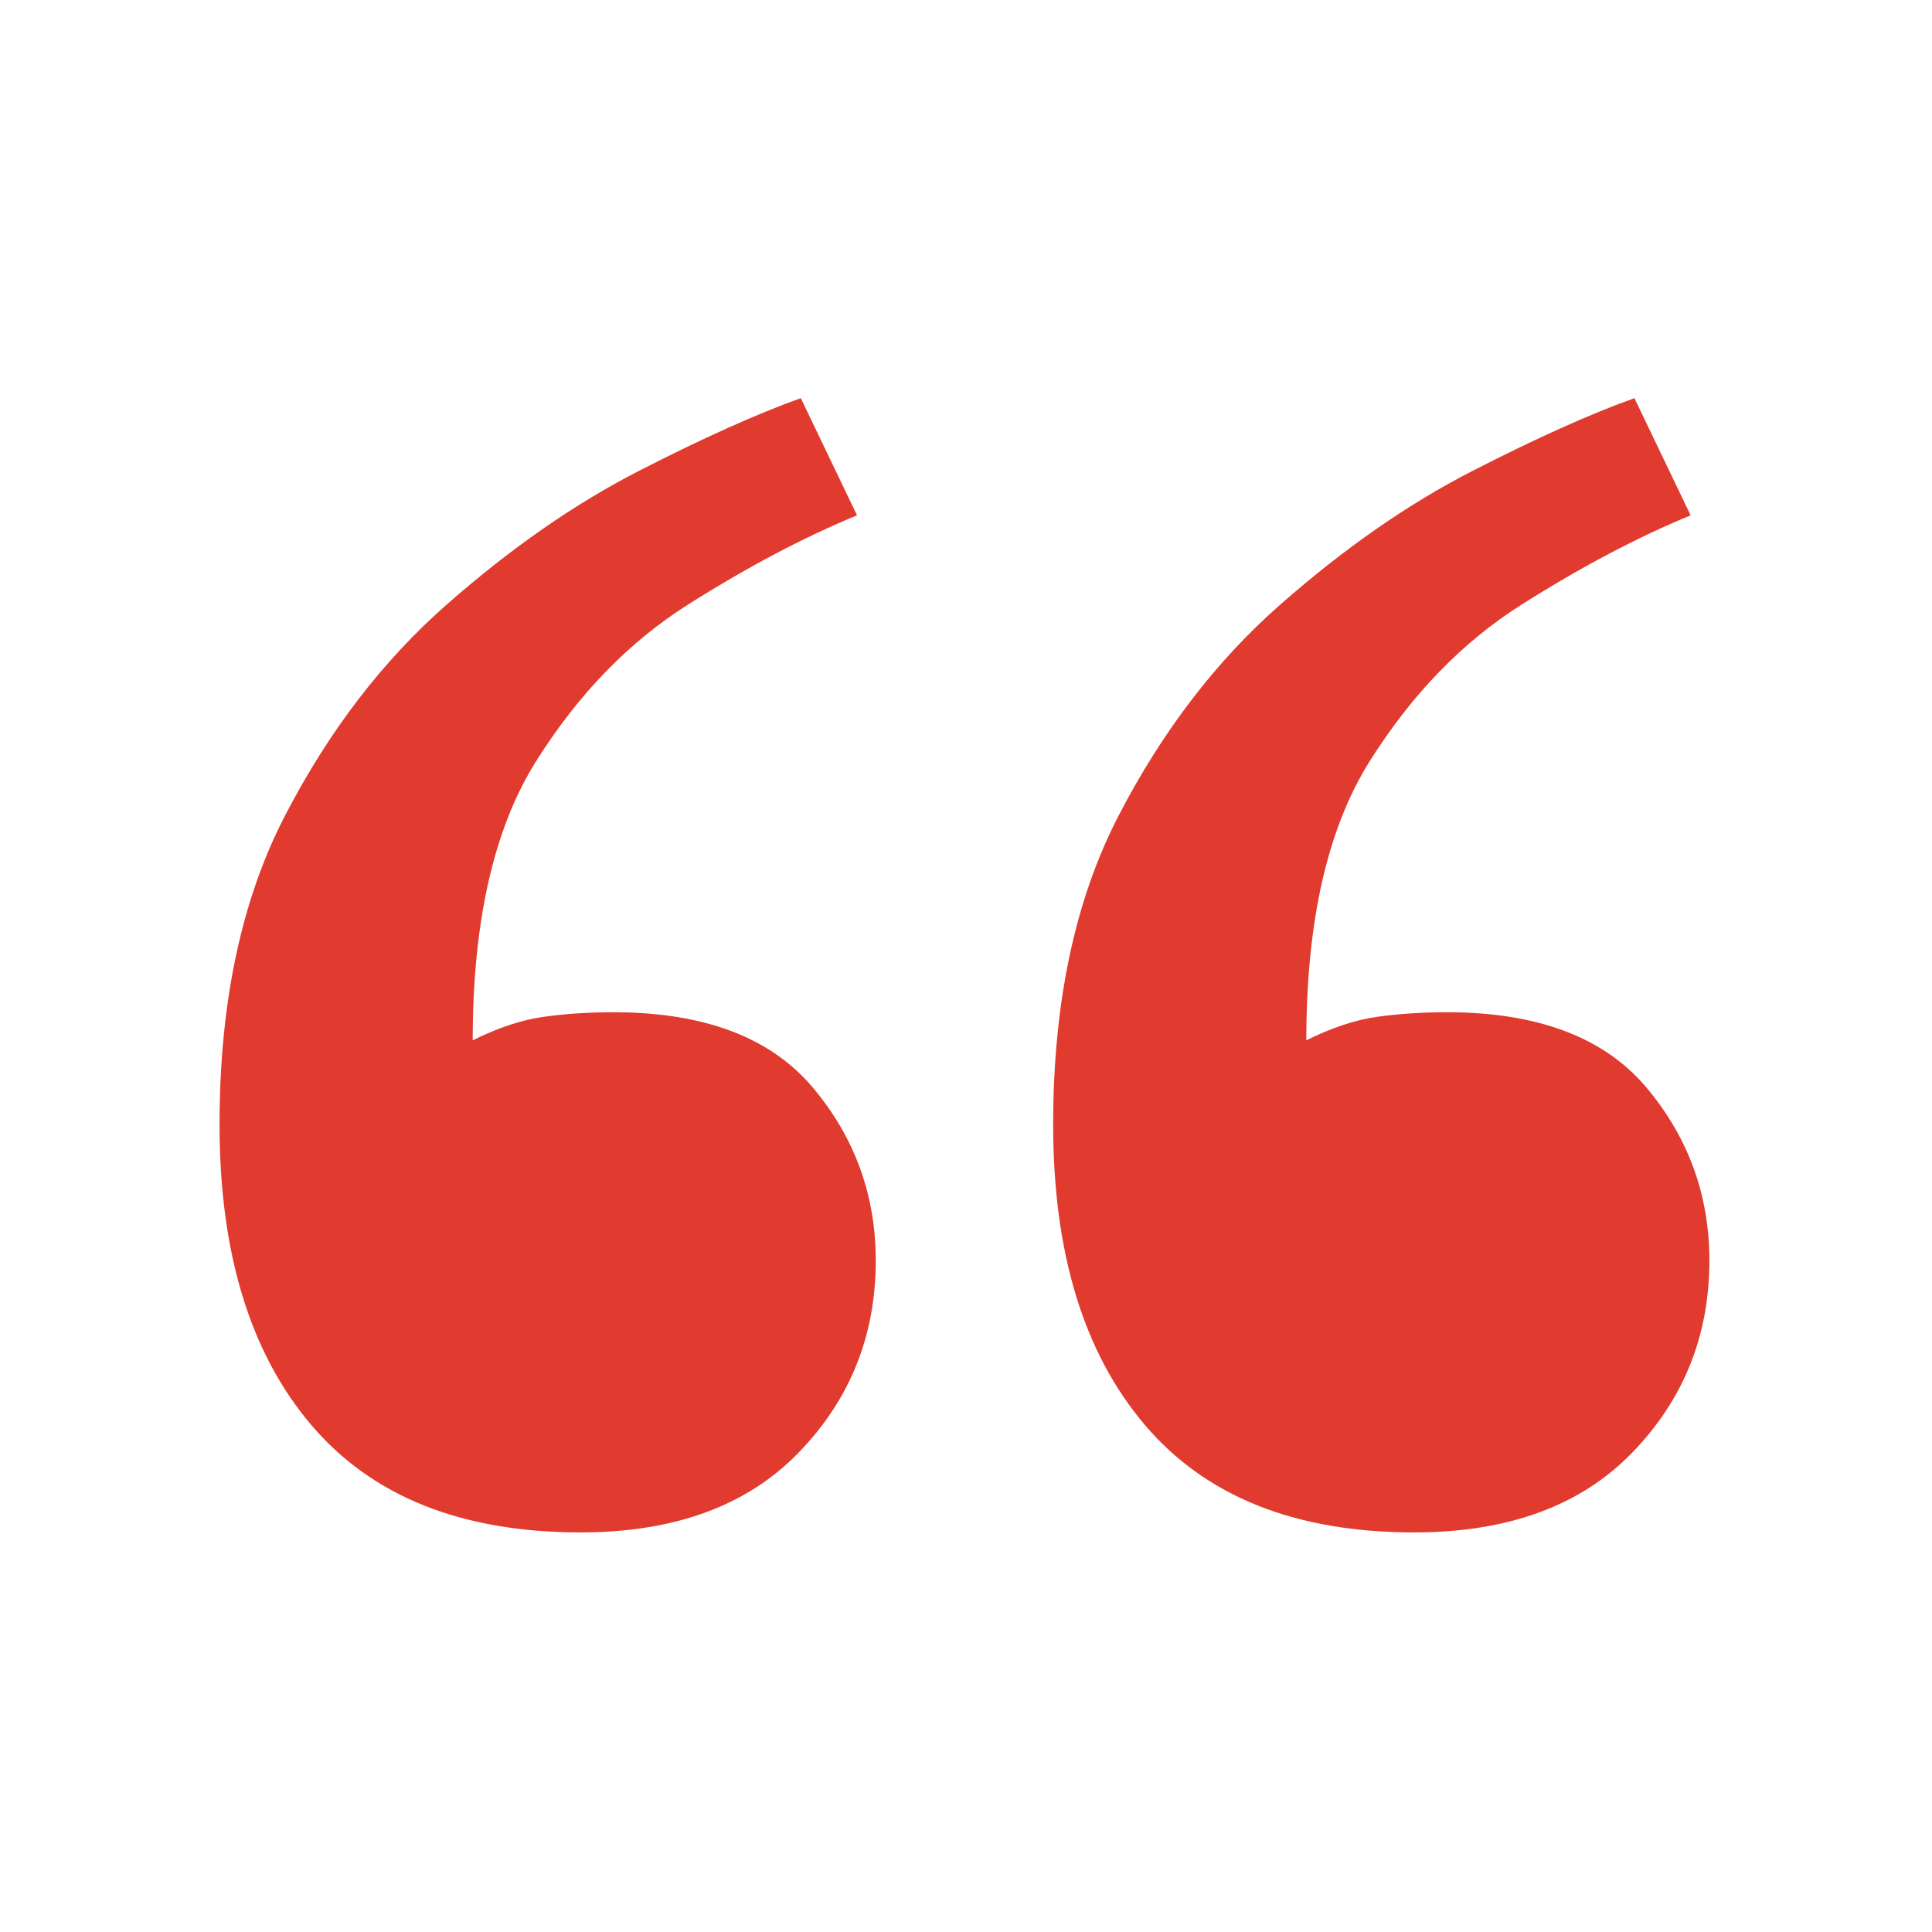 <svg width="296" height="296" viewBox="0 0 296 296" fill="none" xmlns="http://www.w3.org/2000/svg">
<path d="M88.934 234.779C70.737 234.779 56.976 229.283 47.642 218.262C38.307 207.252 33.637 191.939 33.637 172.304C33.637 153.635 36.981 137.834 43.693 124.911C50.392 111.988 58.645 101.217 68.468 92.598C78.274 83.979 88.091 77.156 97.914 72.132C107.72 67.107 115.978 63.402 122.69 61L131.303 78.954C123.155 82.309 114.542 86.852 105.452 92.598C96.35 98.344 88.58 106.364 82.112 116.658C75.651 126.958 72.423 141.195 72.423 159.387C76.25 157.48 79.838 156.282 83.194 155.799C86.538 155.328 90.127 155.084 93.965 155.084C107.842 155.084 118.02 158.922 124.487 166.57C130.948 174.235 134.176 183.087 134.176 193.137C134.176 204.629 130.227 214.446 122.329 222.583C114.425 230.719 103.3 234.779 88.934 234.779ZM216.651 234.779C198.453 234.779 184.693 229.283 175.358 218.262C166.024 207.252 161.354 191.939 161.354 172.304C161.354 153.635 164.698 137.834 171.409 124.911C178.109 111.988 186.362 101.217 196.185 92.598C205.991 83.979 215.808 77.156 225.631 72.132C235.437 67.107 243.695 63.402 250.407 61L259.02 78.954C250.872 82.309 242.259 86.852 233.168 92.598C224.067 98.344 216.297 106.364 209.829 116.658C203.368 126.958 200.14 141.195 200.14 159.387C203.967 157.48 207.555 156.282 210.911 155.799C214.255 155.328 217.844 155.084 221.682 155.084C235.559 155.084 245.737 158.922 252.204 166.57C258.665 174.235 261.893 183.087 261.893 193.137C261.893 204.629 257.944 214.446 250.046 222.583C242.148 230.719 231.017 234.779 216.651 234.779Z" fill="#E13A2F"/>
</svg>
